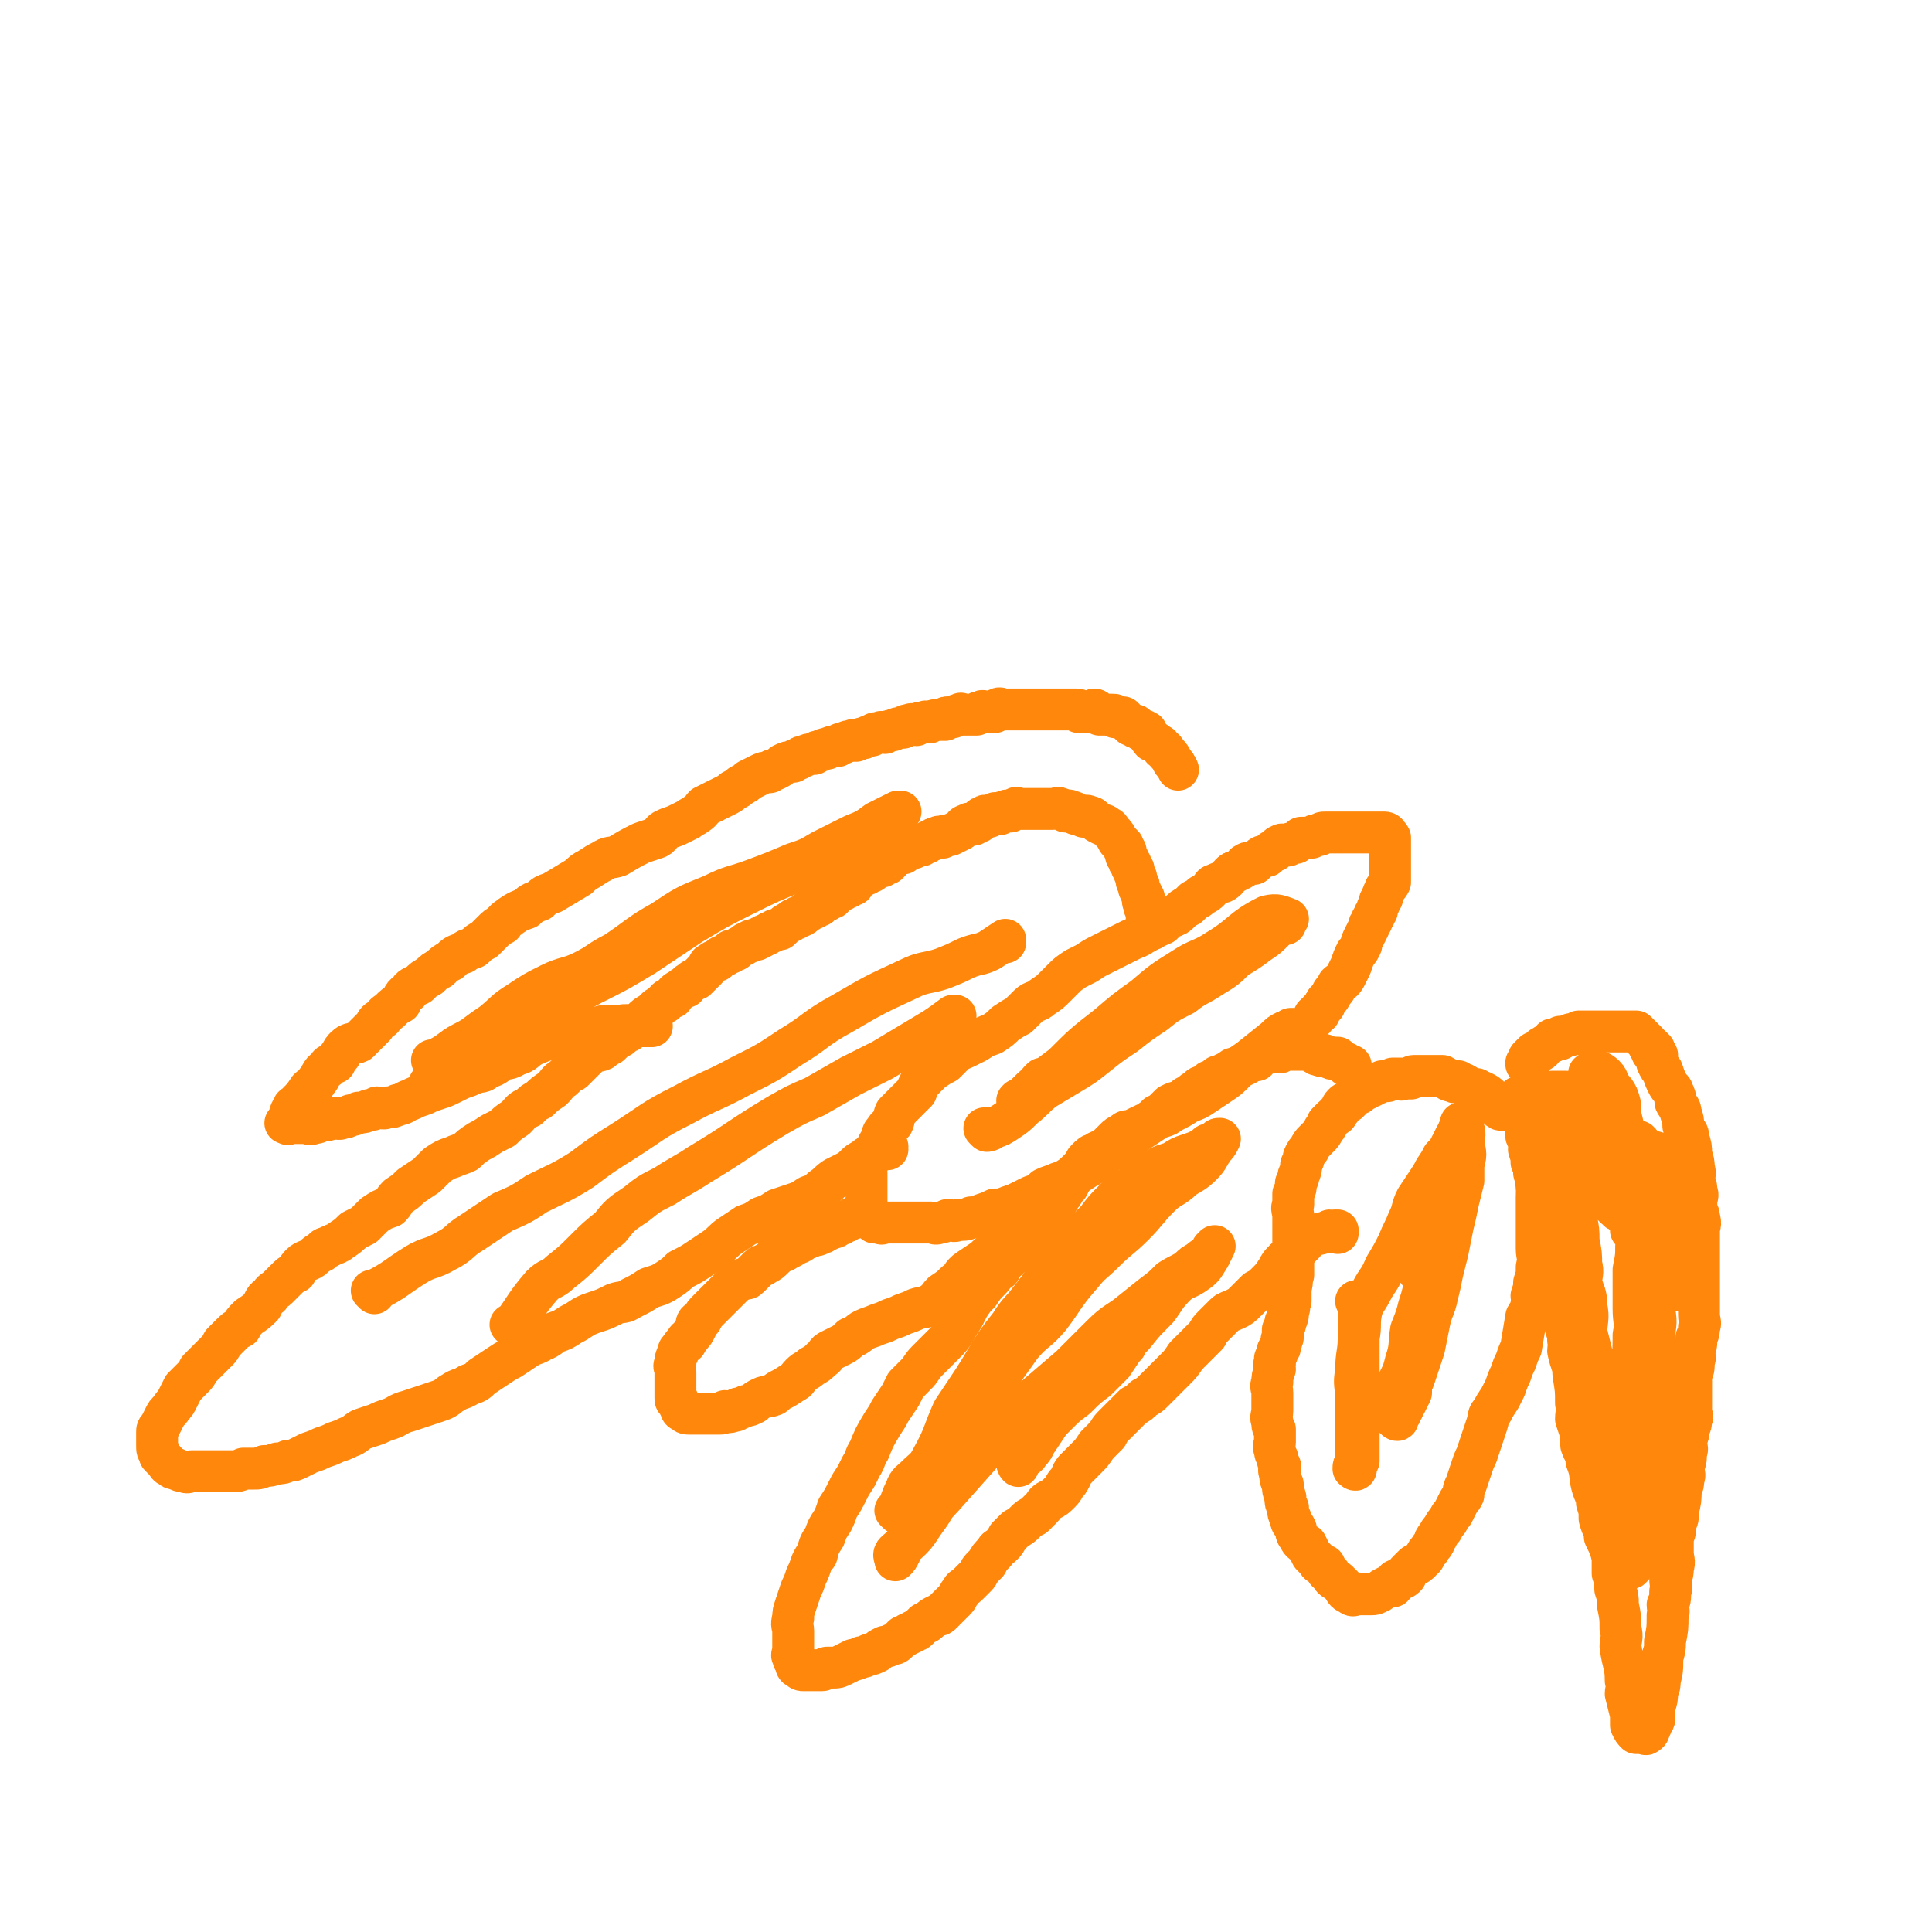 <svg viewBox='0 0 738 738' version='1.1' xmlns='http://www.w3.org/2000/svg' xmlns:xlink='http://www.w3.org/1999/xlink'><g fill='none' stroke='#FF880C' stroke-width='16' stroke-linecap='round' stroke-linejoin='round'><path d='M584,407c0,0 -1,-1 -1,-1 0,0 0,1 0,0 1,0 1,0 1,-1 0,0 0,0 0,-1 1,-1 1,-1 2,-2 2,-1 2,0 3,-1 0,0 0,0 0,-1 1,0 1,-1 2,-1 1,-1 1,-1 2,-1 0,0 0,0 0,-1 2,0 2,0 3,0 0,0 0,0 0,-1 1,0 1,0 2,0 1,-1 1,0 2,-1 0,0 0,1 0,0 2,0 2,0 3,0 0,0 0,-1 0,-1 1,0 1,0 2,0 1,0 1,0 2,0 0,0 0,0 0,0 2,0 2,0 3,0 0,0 0,0 0,0 2,0 2,0 3,0 1,0 1,0 2,0 0,0 0,0 0,0 2,0 2,0 3,0 1,0 1,0 2,0 0,0 0,0 0,0 1,0 1,0 2,0 0,0 0,0 0,0 2,0 2,0 3,0 0,0 0,0 0,0 1,1 1,1 2,2 0,0 0,0 0,0 0,0 0,0 0,0 1,1 1,1 2,2 0,0 0,0 0,0 0,0 0,0 0,0 1,1 0,0 0,0 0,0 1,1 1,2 0,0 0,0 0,0 0,0 0,0 0,0 1,1 0,0 0,0 0,0 1,1 1,2 0,0 0,0 0,0 0,0 0,0 0,0 1,1 0,0 0,0 0,0 0,0 0,0 0,0 0,0 0,0 1,1 0,0 0,0 0,0 0,0 0,0 0,0 0,0 0,0 1,1 0,0 0,0 0,0 1,1 2,1 0,0 0,0 0,0 '/><path d='M632,401c0,0 -1,-1 -1,-1 0,0 0,0 0,0 1,1 1,1 1,2 1,2 1,2 1,4 1,2 1,2 2,3 1,3 1,3 2,5 1,2 2,2 2,3 1,2 1,2 1,4 1,2 2,2 2,4 1,3 1,3 1,5 1,3 2,2 2,5 1,3 1,3 1,6 1,3 1,3 1,5 1,3 0,3 0,5 1,2 1,2 1,4 1,2 0,2 0,4 0,2 0,2 0,3 1,2 1,2 1,3 1,3 0,3 0,5 0,2 0,2 0,4 0,3 0,3 0,5 0,3 0,3 0,6 0,3 0,3 0,5 0,2 0,2 0,4 0,2 0,2 0,4 0,2 0,2 0,4 0,3 1,3 0,5 0,2 0,2 -1,4 0,3 0,3 -1,5 0,2 1,2 0,4 0,3 0,3 -1,5 0,2 0,2 0,4 0,2 0,2 0,4 0,2 0,2 0,3 0,2 0,2 0,3 0,2 1,2 0,3 0,2 0,2 -1,4 0,2 0,2 -1,4 0,3 1,3 0,5 0,3 0,3 -1,5 0,3 1,3 0,5 0,2 0,2 -1,4 0,4 0,4 -1,8 0,3 0,3 -1,5 0,3 0,3 -1,5 0,3 0,3 0,6 0,3 1,3 0,6 0,2 0,2 -1,4 0,3 1,3 0,5 0,3 0,3 -1,5 0,2 1,2 0,4 0,5 0,5 -1,10 0,3 0,3 -1,6 0,5 0,5 -1,9 0,2 0,2 -1,4 0,3 0,3 -1,6 0,1 0,1 0,2 0,1 0,1 0,2 0,0 0,0 0,0 0,1 0,1 -1,2 0,1 0,1 -1,2 0,0 0,0 0,0 0,0 0,0 0,0 1,0 0,0 0,0 0,0 0,0 0,0 0,0 0,0 0,0 0,1 0,2 -1,2 0,1 -1,0 -2,0 0,0 0,0 0,0 0,0 0,0 0,0 -1,0 -1,0 -2,0 0,0 0,0 0,0 0,0 0,0 0,0 -1,-1 -1,-1 -2,-3 0,-2 0,-2 0,-4 -1,-4 -1,-4 -2,-8 0,-2 1,-2 0,-5 0,-6 -1,-6 -2,-13 0,-3 1,-3 0,-7 0,-4 0,-4 -1,-9 0,-3 0,-3 -1,-6 0,-3 0,-3 -1,-6 0,-3 0,-3 0,-6 -1,-4 -1,-4 -3,-8 0,-3 -1,-3 -2,-7 0,-3 0,-3 -1,-6 0,-3 -1,-3 -2,-7 -1,-4 0,-4 -2,-9 0,-3 -1,-3 -2,-6 0,-2 0,-2 0,-4 -1,-3 -1,-3 -2,-6 0,-3 1,-3 0,-6 0,-5 0,-5 -1,-11 0,-4 -1,-4 -2,-9 0,-2 1,-2 0,-4 0,-2 0,-2 -1,-5 0,-4 0,-4 -1,-8 0,-4 0,-3 -1,-7 0,-1 1,-1 0,-3 0,-2 0,-2 0,-4 -1,-2 -1,-2 -1,-3 -1,-2 -1,-2 -1,-4 -1,-2 -1,-2 -1,-3 -1,-2 -1,-2 -2,-4 -1,-3 -1,-3 -1,-6 -1,-3 -1,-3 -2,-5 -1,-4 -1,-4 -1,-8 -1,-2 0,-2 -1,-5 0,-1 0,-1 -1,-3 0,-2 0,-2 -1,-5 0,-1 1,-1 0,-2 0,-1 0,-1 -1,-3 0,-1 0,-1 0,-2 0,-1 1,-1 0,-2 0,-2 0,-2 -1,-5 0,-1 0,0 0,-1 -1,-1 0,-1 -1,-3 0,0 0,0 0,0 0,-1 0,-1 -1,-2 0,0 0,0 0,0 '/><path d='M587,431c0,0 -1,-1 -1,-1 0,0 0,0 0,0 0,0 0,0 0,0 1,1 0,0 0,0 0,0 0,0 0,0 0,0 0,0 0,0 1,1 0,0 0,0 0,0 0,1 0,2 1,2 0,2 0,3 0,2 0,2 0,4 0,2 0,2 0,4 0,3 0,3 0,5 1,2 1,2 1,5 1,2 0,2 0,4 0,4 0,4 0,8 0,3 0,3 0,6 0,3 0,3 0,6 0,3 1,3 0,7 0,3 0,3 -1,6 0,2 0,2 -1,5 0,1 1,2 0,3 0,3 -1,3 -2,5 -1,6 -1,6 -2,12 -1,2 -1,2 -2,5 -1,2 -1,2 -2,5 -1,2 -1,2 -2,5 -1,2 -1,2 -2,4 -2,3 -2,3 -3,5 -2,2 -1,2 -2,5 -1,3 -1,3 -2,6 -1,3 -1,3 -2,6 -1,2 -1,2 -2,5 -1,3 -1,3 -2,6 -1,2 -1,2 -1,4 -1,2 -1,1 -2,3 -1,2 -1,2 -2,4 -1,1 -1,1 -2,3 -1,1 -1,1 -2,3 -1,1 -1,1 -2,3 -1,1 -1,1 -1,2 -1,2 -1,1 -2,3 -1,1 -1,1 -2,3 -1,1 -1,1 -2,2 -1,1 -1,0 -2,1 -1,1 -1,1 -2,2 -1,1 -1,1 -1,2 -1,1 -1,1 -2,1 -1,1 -2,0 -2,1 -1,1 -1,1 -1,2 -1,0 -1,0 -2,0 0,0 0,0 0,0 -2,1 -2,1 -3,2 0,0 0,0 0,0 -2,1 -2,1 -3,1 0,0 0,0 0,0 -2,0 -2,0 -3,0 -1,0 -1,0 -2,0 0,0 0,0 0,0 -2,0 -2,1 -3,0 -2,-1 -2,-1 -3,-3 -1,-1 -1,-1 -2,-2 -2,-1 -2,-1 -3,-3 -2,-1 -1,-1 -2,-3 -2,-1 -2,0 -3,-2 -1,-1 -1,-1 -2,-2 -1,-2 -1,-2 -2,-4 -2,-1 -2,-1 -3,-3 -1,-1 -1,-2 -1,-3 -1,-2 -2,-2 -2,-4 -1,-2 -1,-2 -1,-4 -1,-2 -1,-2 -1,-4 -1,-3 -1,-3 -1,-5 -1,-2 -1,-2 -1,-4 -1,-2 0,-2 0,-3 -1,-2 -1,-2 -1,-3 -1,-2 -1,-2 -1,-3 -1,-2 0,-2 0,-3 0,-2 0,-2 0,-5 -1,-1 -1,-1 -1,-3 -1,-2 0,-2 0,-4 0,-2 0,-2 0,-3 0,-2 0,-2 0,-4 0,-2 -1,-2 0,-4 0,-2 0,-2 1,-5 0,-1 -1,-1 0,-2 0,-1 0,-1 0,-2 1,-2 1,-2 1,-3 1,-1 1,-1 1,-2 1,-2 0,-2 1,-3 0,-2 0,-2 0,-3 1,-2 1,-2 1,-3 1,-2 1,-2 1,-4 1,-2 0,-2 1,-4 0,-3 0,-3 0,-5 1,-3 0,-3 1,-5 0,-2 0,-2 0,-3 0,-2 0,-2 0,-4 0,-2 0,-2 0,-3 0,-2 0,-2 0,-4 0,-2 0,-2 0,-4 0,-2 0,-2 0,-4 0,-3 -1,-3 0,-5 0,-2 0,-2 0,-4 1,-2 1,-2 1,-4 1,-2 1,-2 1,-3 1,-2 1,-2 1,-4 1,-2 1,-2 1,-3 1,-2 1,-2 2,-3 1,-2 1,-2 2,-3 1,-1 1,-1 2,-2 2,-2 1,-2 2,-3 1,-1 1,-1 1,-2 1,-1 1,-1 2,-2 1,-1 2,-1 2,-2 2,-2 1,-2 2,-3 1,-1 1,-1 2,-1 1,-1 1,-1 2,-2 0,0 0,0 1,-1 1,0 1,0 2,-1 1,-1 1,-1 2,-1 1,-1 1,-1 2,-1 1,-1 1,-1 2,-1 1,-1 1,0 2,-1 1,0 1,0 2,0 1,-1 1,0 2,-1 2,0 2,0 3,0 0,0 0,1 1,0 1,0 1,0 3,0 0,0 0,-1 1,-1 1,0 1,0 2,0 2,0 2,0 3,0 1,0 1,0 2,0 1,0 1,0 2,0 1,0 1,0 2,0 0,0 0,0 0,0 2,1 2,2 4,2 1,1 1,0 2,0 1,1 1,1 2,1 0,0 0,0 0,0 2,1 2,2 3,2 1,1 1,0 2,0 1,1 1,1 2,1 0,0 0,0 0,0 2,1 2,1 3,2 1,1 1,1 1,2 0,0 0,0 0,0 1,1 1,1 2,2 0,0 0,0 0,0 1,1 1,1 2,1 0,0 0,0 0,0 '/><path d='M511,471c0,0 -1,-1 -1,-1 0,0 1,0 1,0 -1,1 -2,0 -3,0 -2,1 -2,1 -3,1 -2,1 -3,0 -4,1 -2,1 -2,2 -3,3 -2,2 -2,2 -3,3 -2,2 -3,2 -4,3 -2,2 -2,2 -3,4 -2,3 -2,3 -4,5 -2,2 -2,2 -4,3 -2,2 -2,2 -4,4 -2,2 -2,2 -4,3 -2,1 -3,1 -4,2 -2,2 -2,2 -4,4 -2,2 -2,2 -3,4 -2,2 -2,2 -4,4 -2,2 -2,2 -4,4 -2,3 -2,3 -4,5 -2,2 -2,2 -4,4 -2,2 -2,2 -4,4 -2,2 -2,2 -4,3 -2,2 -2,2 -4,3 -2,2 -2,2 -3,3 -2,2 -2,2 -4,4 -2,2 -2,2 -3,4 -2,2 -2,2 -4,4 -2,3 -2,3 -4,5 -2,2 -2,2 -4,4 -2,2 -1,2 -3,5 -2,2 -1,2 -3,4 -2,2 -2,2 -4,3 -2,1 -2,2 -3,3 -2,2 -2,2 -3,3 -2,1 -2,1 -3,2 -2,2 -2,2 -4,3 -2,2 -2,2 -3,3 -1,2 -1,2 -2,3 -2,2 -2,1 -3,3 -2,2 -2,2 -3,4 -1,1 -1,1 -2,2 -1,1 -1,2 -2,3 -2,2 -2,2 -3,3 -2,2 -2,1 -3,3 -1,1 -1,2 -2,3 -1,1 -1,1 -2,2 -2,2 -2,2 -3,3 -1,1 -1,1 -2,1 -2,1 -2,1 -3,2 -1,1 -1,1 -2,1 -1,1 -1,1 -2,2 -1,1 -1,1 -2,1 -1,1 -1,1 -2,1 -1,1 -1,1 -2,1 -1,1 -1,1 -2,2 -1,1 -1,1 -2,1 -2,1 -2,1 -3,1 -2,1 -2,1 -3,2 -2,1 -2,1 -3,1 -2,1 -2,1 -3,1 -2,1 -2,1 -3,1 -2,1 -2,1 -4,2 -2,1 -2,1 -4,1 -1,0 -1,0 -2,0 -1,0 -1,1 -2,1 -1,0 -1,0 -2,0 -1,0 -1,0 -2,0 0,0 0,0 0,0 -2,0 -2,0 -3,0 -1,0 -1,0 -2,-1 -1,0 -1,-1 -1,-2 -1,-1 -1,-1 -1,-2 -1,-1 0,-1 0,-2 0,-1 0,-1 0,-3 0,-2 0,-2 0,-5 0,-2 -1,-2 0,-5 0,-2 0,-2 1,-5 1,-3 1,-3 2,-6 1,-2 1,-2 2,-5 1,-2 1,-2 2,-5 1,-2 1,-2 2,-3 1,-4 1,-4 3,-7 1,-3 1,-3 3,-6 1,-2 1,-2 2,-5 2,-3 2,-3 4,-7 1,-2 1,-2 3,-5 1,-2 1,-2 2,-4 2,-3 1,-3 3,-6 2,-5 2,-5 5,-10 2,-3 2,-3 3,-5 2,-3 2,-3 4,-6 1,-2 1,-2 2,-4 2,-2 2,-2 4,-4 2,-2 2,-3 4,-5 1,-1 1,-1 3,-3 2,-2 2,-2 4,-4 2,-2 2,-2 4,-5 1,-2 1,-2 3,-5 1,-2 1,-2 2,-4 2,-3 2,-3 4,-5 2,-3 2,-3 4,-5 2,-2 2,-3 4,-4 1,-3 1,-2 3,-4 2,-2 2,-2 4,-3 1,-2 2,-2 3,-4 2,-3 2,-3 3,-5 2,-2 2,-2 3,-3 3,-3 2,-3 4,-5 2,-2 2,-2 3,-4 2,-2 1,-3 3,-4 1,-2 1,-2 2,-4 2,-2 2,-2 3,-3 2,-2 1,-2 2,-3 2,-2 2,-2 3,-2 2,-2 3,-1 5,-3 1,-1 1,-1 3,-3 1,-1 1,-1 3,-2 1,-1 1,-1 3,-1 2,-1 2,-1 4,-2 1,0 1,-1 3,-1 1,-2 2,-1 3,-3 2,0 2,0 3,-2 1,-1 1,-1 2,-2 2,-1 2,-1 3,-1 2,-1 2,-1 3,-2 2,-1 2,-1 3,-2 2,-1 2,-2 3,-2 2,-1 2,-1 3,-2 2,0 1,-1 3,-1 0,-1 0,-1 1,-1 2,-1 2,-1 4,-2 1,-1 1,-1 3,-1 1,-1 1,-1 2,-1 2,-1 2,-1 3,-2 1,0 1,0 2,0 0,-1 0,-1 0,-1 1,0 1,-1 2,-1 1,-1 1,0 2,-1 2,0 2,0 3,0 0,0 0,0 0,0 1,0 1,0 2,0 1,-1 1,-1 2,-1 1,0 1,0 2,0 1,0 1,0 2,0 1,0 1,0 2,0 2,0 2,0 3,0 2,1 1,1 2,1 1,1 1,1 2,1 1,1 2,0 2,0 2,1 1,1 2,1 1,1 1,0 2,0 0,0 1,0 1,0 1,1 1,1 2,2 0,0 0,0 1,0 0,1 0,1 1,1 0,0 0,0 1,0 '/><path d='M402,470c0,0 -1,-1 -1,-1 0,0 1,0 1,0 -2,1 -3,0 -5,0 -2,1 -2,1 -4,1 -1,1 -2,0 -3,1 -2,1 -2,2 -4,3 -3,2 -3,2 -5,3 -3,2 -3,2 -5,4 -3,2 -3,2 -6,4 -3,2 -2,3 -5,5 -2,2 -2,2 -5,4 -2,2 -1,2 -4,4 -3,2 -3,1 -6,2 -2,1 -2,1 -5,2 -2,1 -2,1 -5,2 -2,1 -2,1 -5,2 -2,1 -3,1 -5,2 -2,1 -2,2 -5,3 -2,2 -2,2 -4,3 -2,1 -2,1 -4,2 -2,1 -1,2 -3,3 -2,2 -2,2 -4,3 -2,2 -2,1 -4,3 -2,2 -1,2 -3,3 -3,2 -3,2 -5,3 -2,1 -2,2 -3,2 -2,1 -2,0 -4,1 -2,1 -2,1 -3,2 -2,1 -2,1 -3,1 -2,1 -2,1 -3,1 -1,1 -1,1 -2,1 -2,1 -2,0 -3,0 -1,1 -1,1 -2,1 -1,0 -1,0 -2,0 -1,0 -1,0 -2,0 -2,0 -2,0 -3,0 0,0 0,0 0,0 -2,0 -2,0 -3,0 -1,0 -1,0 -2,0 0,0 0,0 0,0 -1,0 -1,0 -2,-1 -1,0 -1,-1 -1,-1 -1,-2 -1,-2 -1,-3 -1,0 -1,0 -1,-1 0,-2 0,-2 0,-4 0,-2 0,-2 0,-4 0,-1 0,-1 0,-2 0,-2 -1,-2 0,-3 0,-2 0,-2 1,-4 0,-1 0,-1 1,-2 1,-1 0,-1 2,-2 0,-2 1,-1 2,-3 1,-1 1,-1 2,-3 0,-2 0,-2 2,-3 1,-2 1,-2 3,-4 1,-1 1,-1 3,-3 1,-1 1,-1 3,-3 1,-1 1,-1 3,-3 1,-1 1,-1 3,-2 1,-1 2,0 3,-1 2,-2 2,-2 4,-4 1,-1 1,0 2,-1 2,-1 2,-1 4,-3 1,-1 1,-1 3,-2 1,0 1,-1 2,-1 2,-1 2,-1 3,-2 2,0 2,-1 4,-2 1,0 1,0 2,-1 2,0 2,0 4,-1 1,0 0,-1 2,-1 0,-1 1,0 2,-1 1,0 1,0 2,-1 1,0 1,0 2,-1 0,0 0,0 0,0 1,0 1,0 2,-1 1,0 1,0 2,-1 0,0 0,0 0,0 0,0 0,0 0,0 '/><path d='M494,394c0,0 -1,-1 -1,-1 0,0 0,0 1,0 0,0 0,0 0,0 -2,1 -2,1 -3,1 -2,1 -2,1 -4,3 -5,4 -5,4 -10,8 -3,2 -3,2 -5,4 -3,3 -3,3 -6,5 -3,2 -3,2 -6,4 -3,2 -3,2 -6,3 -3,2 -3,2 -7,4 -2,2 -3,1 -6,3 -3,2 -3,2 -6,4 -3,2 -3,2 -5,4 -3,2 -3,2 -5,3 -3,2 -3,2 -5,4 -3,2 -3,2 -5,3 -3,2 -3,2 -5,3 -3,2 -3,2 -6,3 -2,1 -3,1 -5,2 -2,2 -2,2 -5,3 -2,1 -2,1 -4,2 -2,1 -2,1 -5,2 -2,1 -2,1 -5,1 -2,1 -2,1 -5,2 -2,1 -2,1 -4,1 -2,1 -2,1 -5,1 -2,1 -2,0 -4,0 -2,1 -2,1 -3,1 -2,1 -2,0 -3,0 -2,0 -2,0 -3,0 -2,0 -2,0 -3,0 -1,0 -1,0 -2,0 -1,0 -1,0 -2,0 -1,0 -1,0 -2,0 -1,0 -1,0 -2,0 -1,0 -1,0 -2,0 -1,0 -1,0 -2,0 -1,0 -1,1 -2,0 -1,0 -1,0 -2,0 0,-1 0,0 0,-1 -1,-1 -1,-1 -2,-2 0,-1 0,-1 0,-1 -1,-2 -1,-2 -1,-3 0,-1 0,-1 0,-2 0,-2 0,-2 0,-3 0,-2 0,-2 0,-3 0,-2 0,-2 0,-4 0,-2 -1,-2 0,-3 0,-1 1,-1 1,-2 1,-2 1,-2 2,-3 0,-1 1,-1 1,-2 1,-2 1,-2 2,-3 0,-2 0,-2 1,-3 1,-2 2,-2 3,-3 1,-2 0,-2 1,-4 2,-2 2,-2 4,-4 2,-2 2,-2 4,-4 1,-3 1,-3 3,-5 2,-2 2,-2 3,-3 3,-2 3,-2 5,-3 2,-2 2,-2 3,-3 2,-2 3,-2 5,-3 2,-1 2,-1 4,-2 3,-2 3,-2 6,-3 3,-2 3,-2 5,-4 3,-2 3,-2 5,-3 2,-2 2,-2 4,-4 2,-2 3,-1 5,-3 3,-2 3,-2 5,-4 2,-2 2,-2 3,-3 2,-2 2,-2 5,-4 2,-1 2,-1 4,-2 3,-2 3,-2 5,-3 2,-1 2,-1 4,-2 2,-1 2,-1 4,-2 2,-1 2,-1 4,-2 2,-1 3,-1 4,-2 2,-1 2,-1 3,-2 2,-1 3,-1 5,-2 1,-1 1,-1 2,-2 2,-1 3,-1 4,-2 2,-2 2,-2 4,-3 1,-1 1,-1 2,-2 2,-1 2,-1 3,-2 2,-1 2,-1 3,-2 1,-1 1,-2 2,-2 2,-1 2,-1 3,-1 2,-1 2,-2 3,-3 1,-1 1,-1 2,-1 1,-1 2,-1 2,-1 2,-1 1,-2 2,-2 1,-1 1,0 2,0 0,0 0,0 1,0 1,-1 1,-1 2,-2 1,-1 1,-1 2,-1 0,0 0,0 1,0 1,-1 1,-1 2,-2 0,0 0,0 1,0 1,-1 1,-2 2,-2 1,-1 1,0 2,0 0,0 0,0 1,0 1,-1 1,-1 2,-1 0,0 0,0 1,0 1,-1 1,-1 2,-2 0,0 0,0 1,0 1,0 1,0 3,0 0,0 0,0 0,0 1,-1 1,-1 2,-1 0,0 0,0 1,0 1,-1 1,-1 2,-1 0,0 0,0 1,0 1,0 1,0 2,0 0,0 0,0 0,0 1,0 1,0 2,0 0,0 0,0 1,0 1,0 1,0 2,0 0,0 0,0 1,0 1,0 1,0 2,0 1,0 1,0 2,0 0,0 0,0 1,0 0,0 0,0 1,0 1,0 1,0 2,0 0,0 0,0 1,0 1,0 1,0 2,0 0,0 0,0 1,0 0,0 0,0 1,0 0,0 0,0 1,0 0,0 1,0 1,1 1,0 0,1 1,1 0,2 0,2 0,3 0,2 0,2 0,3 0,2 0,2 0,3 0,2 0,2 0,4 0,2 0,2 0,4 -1,2 -2,2 -2,3 -1,2 -1,2 -1,3 -1,1 -1,1 -1,2 -1,2 -1,2 -1,3 -1,1 -1,1 -1,2 -1,1 -1,1 -1,2 -1,1 -1,1 -1,2 -1,2 -1,2 -2,4 -1,2 -1,2 -1,3 -1,2 -1,2 -2,3 -1,2 -1,2 -2,5 -1,2 -1,2 -2,4 -1,2 -2,2 -3,3 -1,2 -1,2 -2,3 -1,2 -1,2 -2,3 -1,1 -1,1 -1,2 -1,1 -1,1 -2,2 0,0 0,0 0,1 -1,0 -1,0 -2,1 0,0 0,0 0,1 '/><path d='M339,439c0,0 -1,-1 -1,-1 0,0 0,0 1,0 0,0 0,0 0,0 -2,1 -2,1 -3,1 -2,1 -2,1 -3,2 -2,1 -2,1 -3,2 -2,1 -2,1 -3,2 -2,2 -2,2 -4,3 -2,1 -2,1 -4,2 -3,2 -2,2 -5,4 -2,2 -2,2 -5,3 -3,2 -3,2 -6,3 -3,1 -3,1 -6,2 -3,2 -3,2 -6,3 -3,2 -3,2 -6,3 -3,2 -3,2 -6,4 -3,2 -3,3 -6,5 -3,2 -3,2 -6,4 -3,2 -3,2 -7,4 -2,2 -2,2 -5,4 -3,2 -4,2 -7,3 -3,2 -3,2 -7,4 -3,2 -3,1 -6,2 -4,2 -4,2 -7,3 -3,1 -3,1 -5,2 -3,2 -3,2 -5,3 -3,2 -3,2 -6,3 -2,1 -2,2 -5,3 -3,2 -3,1 -6,3 -3,2 -3,2 -6,4 -2,1 -2,1 -5,3 -3,2 -3,2 -6,4 -2,2 -2,2 -5,3 -3,2 -3,1 -6,3 -2,1 -2,2 -5,3 -3,1 -3,1 -6,2 -3,1 -3,1 -6,2 -4,1 -4,2 -7,3 -3,1 -3,1 -5,2 -3,1 -3,1 -6,2 -2,1 -2,2 -5,3 -2,1 -2,1 -5,2 -2,1 -2,1 -5,2 -2,1 -2,1 -5,2 -2,1 -2,1 -4,2 -2,1 -2,1 -4,1 -2,1 -2,1 -4,1 -3,1 -3,1 -5,1 -2,1 -2,1 -4,1 -2,0 -2,0 -4,0 -2,1 -2,1 -5,1 -2,0 -2,0 -4,0 -2,0 -2,0 -4,0 -2,0 -2,0 -4,0 -1,0 -1,0 -3,0 -1,0 -1,1 -3,0 -1,0 -1,0 -3,-1 -1,0 -1,0 -2,-1 -1,0 -1,-1 -2,-2 0,0 0,0 0,0 -1,-1 -1,-1 -2,-2 0,0 0,0 0,-1 -1,-1 -1,-1 -1,-3 0,-1 0,-1 0,-2 0,-1 0,-1 0,-3 0,-1 0,-1 1,-2 1,-2 1,-2 2,-4 1,-2 1,-1 3,-4 1,-1 1,-1 2,-3 1,-2 1,-2 2,-4 2,-2 2,-2 4,-4 1,-1 1,-1 2,-3 2,-2 2,-2 3,-3 2,-2 2,-2 4,-4 1,-1 1,-1 2,-3 2,-2 2,-2 3,-3 2,-2 2,-2 4,-3 1,-2 1,-2 3,-4 3,-2 3,-2 5,-4 1,-2 1,-3 3,-4 1,-2 2,-2 3,-3 2,-2 2,-2 3,-3 2,-2 2,-2 4,-3 1,-2 1,-2 2,-3 2,-2 3,-1 5,-3 1,-1 1,-1 3,-2 1,-2 2,-1 3,-2 2,-1 3,-1 4,-2 3,-2 3,-2 5,-4 2,-1 2,-1 4,-2 2,-2 2,-2 4,-4 3,-2 3,-2 6,-3 2,-2 1,-2 3,-4 3,-2 3,-2 5,-4 3,-2 3,-2 6,-4 2,-2 2,-2 4,-4 3,-2 3,-2 6,-3 2,-1 3,-1 5,-2 2,-2 2,-2 5,-4 2,-1 2,-1 5,-3 2,-1 2,-1 4,-2 2,-2 2,-2 5,-4 2,-2 2,-3 5,-4 2,-2 2,-2 4,-3 2,-2 2,-2 5,-4 2,-2 2,-3 4,-4 2,-2 2,-2 4,-3 2,-2 2,-2 3,-3 2,-2 2,-2 3,-3 2,-2 3,-1 5,-2 1,-1 1,-1 3,-2 2,-2 2,-2 4,-3 1,-2 1,-1 3,-2 1,-1 1,-1 2,-2 2,-1 2,-1 3,-2 2,-2 2,-2 4,-3 1,-1 1,-1 2,-2 2,-1 1,-1 3,-2 1,-2 1,-1 3,-2 0,0 0,0 0,0 1,-2 1,-2 3,-3 1,-1 1,-1 2,-1 1,-1 0,-1 2,-2 1,-1 1,-1 2,-1 1,-1 1,-1 2,-2 0,0 0,0 0,0 1,-1 1,-1 2,-2 1,-1 0,-2 2,-2 0,-1 1,-1 2,-1 0,0 0,0 0,0 1,-1 1,-2 3,-2 1,-1 1,-1 2,-1 0,-1 0,-1 1,-1 1,0 1,0 1,0 1,-1 1,-1 3,-2 1,-1 1,-1 2,-1 1,-1 1,-1 3,-1 1,-1 1,-1 2,-1 1,-1 1,-1 2,-1 1,-1 1,-1 2,-1 1,-1 1,-1 3,-1 2,-2 2,-2 4,-3 1,-1 1,-1 2,-1 1,-1 1,-1 2,-1 2,-1 1,-1 3,-2 0,-1 1,-1 2,-1 1,-1 1,-1 2,-1 1,-1 1,-1 3,-2 1,-1 1,-1 2,-1 1,-1 0,-2 2,-2 0,-1 1,-1 2,-1 1,-1 1,-1 2,-1 1,-1 1,-1 2,-1 0,-1 0,-2 1,-2 0,-1 1,-1 2,-1 1,-1 1,-1 2,-1 1,-1 1,-1 2,-1 1,-1 1,-1 1,-1 2,-1 2,-1 3,-1 1,-1 1,-1 2,-1 1,-1 1,-1 1,-1 1,-1 1,-2 2,-2 1,-1 1,-1 3,-1 1,-1 1,-1 1,-1 2,-1 2,-1 3,-1 1,-1 1,-1 3,-1 1,-1 1,-1 2,-1 1,-1 1,-1 2,-1 1,-1 1,-1 2,-1 1,-1 1,0 2,0 1,-1 1,-1 3,-1 2,-1 2,-1 4,-2 0,0 0,0 0,0 1,-1 1,-2 3,-2 0,-1 1,0 1,0 1,0 1,0 1,0 1,-1 1,-1 2,-1 0,0 0,0 0,0 1,-1 0,-2 2,-2 0,-1 1,0 2,0 0,0 0,0 0,0 0,0 0,0 0,0 1,-1 1,-1 2,-1 0,-1 1,0 1,0 1,0 1,0 1,0 1,-1 1,-1 2,-1 1,-1 1,0 2,0 0,0 0,0 0,0 1,-1 1,-1 2,-1 0,-1 1,0 1,0 1,0 1,0 2,0 1,0 1,0 1,0 1,0 1,0 3,0 1,0 1,0 3,0 1,0 1,0 2,0 1,0 1,0 2,0 2,0 2,-1 3,0 1,0 1,0 2,1 1,0 1,-1 2,0 1,0 1,0 2,1 1,0 1,0 3,1 0,0 1,-1 2,0 1,0 1,0 2,1 0,0 0,0 0,0 1,1 1,1 3,2 1,0 1,0 2,1 1,0 1,1 2,2 0,0 0,0 0,0 1,1 1,1 2,3 1,1 1,1 2,2 0,1 0,1 1,2 0,2 0,2 1,3 0,1 0,1 1,2 0,1 0,1 1,2 0,1 0,1 1,3 0,1 0,2 1,3 0,2 0,1 1,3 0,1 0,1 1,2 0,1 -1,1 0,2 0,2 0,1 1,3 0,0 0,0 0,0 0,1 0,1 0,2 1,1 1,1 1,3 0,0 0,0 0,0 0,0 0,0 0,0 0,1 0,1 1,2 0,0 0,0 0,0 '/><path d='M249,392c0,0 -1,-1 -1,-1 0,0 1,0 1,1 -2,0 -2,0 -4,0 -5,0 -5,-1 -9,0 -3,0 -3,0 -6,0 -3,1 -3,0 -5,1 -3,0 -3,0 -5,0 -3,1 -3,1 -5,3 -6,1 -6,1 -11,3 -4,2 -3,3 -7,4 -3,2 -3,1 -6,2 -2,2 -2,2 -5,3 -2,2 -2,1 -5,2 -2,1 -2,1 -5,2 -2,1 -2,1 -4,2 -2,1 -2,1 -5,2 -3,1 -3,1 -5,2 -3,1 -3,1 -5,2 -3,1 -3,2 -5,2 -2,1 -2,1 -4,1 -2,1 -2,0 -4,0 -2,1 -1,1 -3,1 -2,1 -2,1 -4,1 -2,1 -2,1 -3,1 -2,1 -2,1 -3,1 -2,1 -2,0 -3,0 -3,1 -3,1 -5,1 -2,1 -2,1 -3,1 -2,1 -2,0 -3,0 -2,0 -2,0 -4,0 0,0 0,0 0,0 -2,0 -2,0 -3,0 0,0 0,0 0,0 0,0 0,0 0,0 0,1 0,0 -1,0 0,0 1,0 1,0 0,0 0,0 0,0 1,-3 0,-3 2,-6 0,-1 1,0 2,-2 2,-2 2,-2 4,-5 1,-1 2,-1 3,-3 2,-2 1,-3 4,-5 1,-2 1,-1 3,-2 1,-2 1,-2 2,-3 1,-2 1,-2 2,-3 2,-2 3,-1 5,-2 1,-1 1,-1 2,-2 2,-2 2,-2 4,-4 1,-2 1,-2 3,-3 1,-2 2,-2 3,-3 2,-2 2,-2 4,-3 1,-2 1,-3 3,-4 1,-2 2,-2 4,-3 2,-2 2,-2 4,-3 2,-2 2,-2 4,-3 2,-2 2,-2 4,-3 2,-2 2,-2 5,-3 2,-2 2,-1 4,-2 2,-2 2,-2 4,-3 2,-2 2,-2 3,-3 2,-2 2,-2 4,-3 1,-2 2,-2 3,-3 3,-2 3,-2 6,-3 2,-2 2,-2 5,-3 2,-2 2,-2 5,-3 5,-3 5,-3 10,-6 2,-2 2,-2 4,-3 3,-2 3,-2 5,-3 3,-2 3,-1 6,-2 5,-3 5,-3 9,-5 3,-1 3,-1 6,-2 2,-1 1,-2 3,-3 2,-1 3,-1 5,-2 2,-1 2,-1 4,-2 1,-1 2,-1 3,-2 2,-1 2,-2 3,-3 2,-1 2,-1 4,-2 2,-1 2,-1 4,-2 2,-1 2,-1 3,-2 2,-1 2,-1 3,-2 2,-1 2,-1 3,-2 2,-1 2,-1 4,-2 2,-1 2,-1 4,-1 1,-1 1,-1 2,-1 2,-1 2,-1 3,-2 2,-1 2,-1 4,-1 1,-1 1,-1 2,-1 1,-1 1,-1 2,-1 2,-1 2,-1 4,-1 1,-1 1,-1 2,-1 2,-1 2,-1 3,-1 2,-1 2,-1 4,-1 1,-1 1,-1 2,-1 2,-1 2,-1 4,-1 0,-1 1,0 1,0 2,-1 2,-1 3,-1 2,-1 2,-1 3,-1 1,-1 1,-1 3,-1 1,-1 1,0 2,0 2,-1 2,-1 3,-1 2,-1 2,-1 4,-1 1,-1 1,-1 2,-1 2,-1 2,0 3,0 1,-1 1,-1 3,-1 1,-1 1,0 2,0 2,-1 2,-1 3,-1 1,0 1,0 3,0 1,-1 0,-1 1,-1 1,0 1,0 2,0 2,-1 1,-1 3,-1 0,-1 0,0 1,0 1,0 1,0 2,0 1,0 2,0 3,0 1,-1 0,-1 2,-1 0,-1 1,0 2,0 0,0 0,0 0,0 1,0 1,0 3,0 1,-1 0,-1 1,-1 1,-1 1,0 3,0 1,0 1,0 2,0 1,0 1,0 1,0 1,0 1,0 1,0 1,0 1,0 3,0 2,0 2,0 4,0 1,0 1,0 1,0 1,0 1,0 1,0 1,0 1,0 2,0 1,0 1,0 2,0 1,0 1,0 2,0 0,0 0,0 1,0 1,0 1,0 2,0 0,0 0,0 1,0 1,0 1,0 1,0 1,0 1,0 1,0 0,0 0,0 1,0 0,0 0,0 1,0 1,0 1,0 1,1 1,0 1,0 1,0 0,0 0,0 0,0 1,0 1,0 1,0 1,0 1,0 1,0 0,0 0,0 0,0 1,0 1,0 1,0 1,0 1,0 1,0 0,0 0,0 0,0 1,0 1,0 1,0 1,0 1,0 1,0 0,0 0,0 0,0 0,0 -1,-1 -1,-1 1,0 1,1 2,2 0,0 0,0 1,0 1,0 1,0 2,0 0,0 0,0 0,0 0,0 0,0 1,0 0,0 0,0 1,0 0,0 0,0 0,0 1,0 1,0 1,1 1,0 1,0 1,0 1,0 1,0 2,0 0,0 0,0 0,0 0,0 0,0 0,0 1,1 1,1 2,2 0,0 0,0 0,0 0,0 0,0 1,1 0,0 0,0 1,0 1,0 1,0 1,1 1,0 1,0 2,1 1,0 1,0 1,0 1,1 1,0 1,1 1,1 1,2 2,3 0,0 1,0 2,1 0,0 0,0 0,0 1,1 1,0 2,2 1,0 1,1 2,2 0,0 0,0 0,0 1,1 1,1 2,3 0,0 0,0 0,0 1,1 1,1 2,3 0,0 0,0 0,0 '/><path d='M600,432c0,0 -1,-1 -1,-1 0,0 0,0 0,0 1,4 0,4 0,8 1,6 1,6 2,12 1,3 1,3 1,5 1,5 0,5 0,9 1,5 1,5 1,9 1,5 1,5 1,9 1,3 0,4 0,7 1,4 2,4 2,9 1,5 0,5 0,10 1,4 1,4 2,8 1,3 1,3 1,7 1,3 1,3 1,7 1,3 1,3 1,6 1,4 1,4 1,7 1,4 1,4 1,8 1,3 1,3 1,7 1,2 1,2 1,5 1,3 0,3 0,5 1,3 1,3 1,6 1,2 1,2 1,3 0,0 0,0 0,0 0,0 0,0 0,0 1,-1 1,-1 1,-2 1,-4 0,-4 0,-7 1,-3 1,-3 1,-5 1,-6 1,-6 1,-11 1,-5 2,-5 2,-10 1,-5 1,-5 1,-9 1,-6 0,-6 0,-13 1,-5 1,-5 1,-11 1,-5 0,-5 0,-10 0,-4 0,-4 0,-7 0,-4 0,-4 0,-8 1,-5 1,-5 1,-9 1,-5 0,-5 0,-10 0,-4 0,-4 0,-8 0,-3 0,-3 0,-6 1,-3 1,-3 1,-5 1,-2 0,-2 0,-4 0,-1 0,-1 0,-2 0,-1 0,-1 0,-2 0,-1 0,-1 0,-2 0,0 0,0 0,-1 0,0 0,0 0,0 1,1 1,1 1,2 1,4 0,4 0,7 0,3 0,3 0,5 0,4 0,4 0,8 0,6 0,6 0,11 0,5 0,5 0,10 0,5 0,5 0,9 0,5 0,5 0,10 0,6 0,6 0,12 0,4 0,4 0,9 0,5 1,5 0,10 0,5 0,5 -1,11 0,5 0,5 0,10 0,5 0,5 0,9 0,3 0,3 0,7 0,4 1,4 0,7 0,3 0,3 -1,6 0,3 1,3 0,5 0,2 0,2 0,4 -1,2 -1,2 -1,4 0,1 0,1 0,3 0,1 1,1 0,2 0,1 0,1 -1,2 0,0 0,0 0,0 0,0 0,0 0,0 0,-1 0,-1 0,-2 0,-1 0,-1 0,-3 1,-2 2,-2 2,-5 1,-3 1,-3 1,-7 1,-5 2,-4 3,-9 1,-7 0,-7 1,-14 1,-5 1,-5 1,-11 1,-4 0,-4 0,-9 1,-4 1,-4 1,-8 1,-2 0,-3 0,-5 0,-4 0,-4 0,-8 0,-3 0,-3 0,-7 0,-5 1,-5 0,-10 0,-4 0,-3 0,-7 -1,-2 0,-2 -1,-5 0,-4 0,-4 -1,-7 0,-4 0,-4 0,-7 -1,-3 -2,-3 -2,-7 -1,-3 0,-3 -1,-7 0,-3 0,-3 0,-6 -1,-2 -1,-2 -1,-5 -1,-2 -1,-2 -2,-4 -1,-2 -1,-2 -2,-4 -1,-2 -1,-2 -2,-4 -1,-2 -1,-2 -2,-4 -1,-2 -1,-2 -2,-3 -2,-2 -2,-2 -3,-3 -1,-2 -1,-2 -2,-3 -1,-1 -1,-1 -2,-2 -2,-1 -2,-1 -3,-2 -1,-1 -1,-2 -2,-2 -1,-1 -1,0 -2,-1 -1,0 -1,0 -2,0 -1,-1 -1,0 -2,-1 -1,0 -1,0 -2,0 -1,0 -1,0 -2,0 0,0 0,0 -1,0 0,0 0,0 0,0 1,1 0,0 0,0 0,0 0,0 0,0 0,0 0,0 0,0 2,1 2,1 3,1 2,1 2,0 3,0 2,1 2,1 3,1 2,1 2,1 3,2 2,1 2,1 3,2 2,1 2,1 3,2 2,2 2,2 3,3 2,3 2,3 2,6 1,3 1,3 1,5 1,3 1,3 1,6 1,3 1,3 1,5 1,2 0,2 0,4 0,2 0,2 0,4 0,1 0,1 0,2 0,1 0,1 0,2 0,0 0,0 0,0 0,0 0,0 0,0 0,0 -1,1 -1,0 -2,-1 -2,-2 -3,-4 -2,-3 -2,-3 -2,-6 -1,-3 -1,-3 -2,-5 0,-4 -1,-4 -1,-7 -1,-4 -1,-4 -2,-8 0,-4 0,-4 -1,-7 0,-3 0,-3 0,-6 0,-2 0,-2 0,-4 0,-2 0,-2 0,-3 0,-1 0,-2 0,-2 1,-1 2,-1 3,-1 2,1 2,1 3,2 2,2 1,3 2,4 2,2 2,2 3,4 1,3 1,3 1,7 1,4 1,4 2,9 1,3 1,3 1,7 1,4 0,4 0,7 0,3 0,3 0,6 1,3 1,3 1,5 1,3 0,3 0,5 0,2 0,2 0,3 0,1 0,1 0,2 0,0 0,0 0,0 0,0 0,0 0,0 0,-1 0,-1 0,-1 0,-4 0,-4 0,-7 1,-3 1,-3 1,-6 1,-3 1,-3 1,-5 1,-2 1,-3 1,-4 1,-2 1,-2 2,-3 1,-2 1,-2 2,-3 1,-1 1,-1 2,-1 2,1 2,0 3,1 2,3 2,3 3,6 1,2 2,2 2,5 1,4 1,4 1,8 1,4 0,4 0,8 0,3 0,3 0,7 1,3 1,3 1,6 1,3 0,3 0,5 0,2 0,2 0,4 0,2 0,2 0,3 0,0 0,0 0,0 0,0 0,0 0,0 '/><path d='M519,498c0,0 -1,-1 -1,-1 0,0 1,0 1,0 0,6 0,6 0,11 0,4 0,4 0,8 0,3 0,3 0,7 0,3 0,3 0,6 0,4 0,4 0,7 0,4 0,4 0,7 0,3 0,3 0,6 0,2 0,2 0,5 0,2 0,2 0,4 -1,2 -1,2 -1,3 0,0 0,0 0,0 0,0 0,0 0,0 0,1 -1,0 -1,0 0,-1 0,-1 1,-3 0,-3 0,-3 0,-6 0,-5 0,-5 0,-9 0,-5 0,-5 0,-9 0,-5 -1,-5 0,-10 0,-7 1,-7 1,-13 1,-5 0,-5 1,-10 1,-4 2,-4 4,-8 2,-4 3,-4 5,-9 3,-5 3,-5 5,-9 2,-5 2,-4 4,-9 2,-4 1,-4 3,-8 2,-3 2,-3 4,-6 2,-3 2,-3 3,-5 2,-3 2,-3 3,-5 2,-2 2,-2 3,-4 1,-2 1,-2 2,-4 1,-1 1,-1 1,-2 1,-1 1,-1 1,-2 0,0 0,0 0,-1 0,0 0,0 0,0 1,1 0,0 0,0 0,0 1,1 1,2 1,3 0,3 0,6 1,4 1,4 0,8 0,3 0,3 0,6 -1,4 -1,4 -2,8 -1,5 -1,5 -2,9 -1,5 -1,5 -2,10 -1,4 -1,4 -2,8 -1,5 -1,5 -2,9 -1,5 -2,5 -3,10 -1,5 -1,5 -2,10 -1,3 -1,3 -2,6 -1,3 -1,3 -2,6 -1,2 -1,2 -1,5 -1,2 -1,2 -2,4 -1,1 -1,1 -1,2 -1,1 -1,1 -1,2 -1,1 -1,1 -1,2 0,0 0,0 0,0 0,0 0,0 0,0 0,1 -1,0 -1,0 0,-1 0,-1 0,-1 -1,-4 -1,-4 0,-7 0,-3 0,-3 1,-6 2,-4 2,-4 3,-8 2,-6 1,-6 2,-12 2,-5 2,-5 3,-9 1,-3 1,-3 2,-7 2,-4 2,-4 3,-8 1,-4 1,-4 2,-7 1,-3 1,-3 2,-5 1,-2 1,-2 2,-4 0,0 0,0 0,-1 0,0 0,0 0,0 0,0 -1,-1 -1,-1 -2,2 -2,3 -3,6 -2,3 -1,3 -3,7 -2,4 -2,4 -3,7 0,0 0,0 -1,0 '/><path d='M343,578c0,0 -1,-1 -1,-1 0,0 1,1 1,0 1,-3 1,-4 3,-8 1,-3 2,-3 4,-5 3,-3 4,-3 6,-7 5,-9 4,-9 8,-18 4,-6 4,-6 8,-12 7,-11 6,-11 14,-21 3,-5 4,-5 7,-9 4,-5 4,-5 7,-10 5,-5 5,-5 10,-11 4,-5 4,-5 9,-10 3,-4 3,-4 7,-8 3,-3 4,-3 8,-6 3,-3 3,-3 7,-5 3,-2 4,-2 7,-3 3,-2 3,-2 6,-3 3,-1 3,-1 5,-2 2,-1 2,-2 3,-2 2,-1 2,-1 3,-1 0,-1 0,-1 1,-1 0,0 0,0 0,0 -1,2 -1,2 -2,3 -3,4 -2,4 -5,7 -3,3 -4,3 -7,5 -4,4 -5,3 -9,7 -5,5 -5,6 -10,11 -5,5 -6,5 -11,10 -5,5 -5,4 -9,9 -7,8 -6,8 -12,16 -5,6 -6,5 -11,11 -5,7 -5,7 -10,14 -5,8 -4,8 -9,15 -4,5 -4,5 -7,10 -3,5 -2,5 -5,10 -2,6 -3,6 -5,11 -2,4 -2,4 -4,8 -2,3 -2,3 -3,6 -2,2 -2,2 -3,5 -1,2 -1,2 -2,3 0,0 0,0 0,0 0,0 0,0 0,0 0,-1 -1,-2 0,-3 2,-2 3,-2 6,-5 3,-3 3,-4 6,-8 3,-4 2,-4 6,-8 8,-9 8,-9 16,-18 4,-5 4,-5 9,-10 5,-5 5,-5 10,-10 7,-6 7,-6 14,-12 5,-5 5,-5 10,-10 5,-5 5,-5 11,-9 5,-4 5,-4 10,-8 4,-3 4,-3 7,-6 3,-2 4,-2 7,-4 2,-2 2,-2 4,-3 2,-2 3,-2 4,-3 1,-1 1,-1 1,-2 1,0 0,0 1,-1 0,0 0,0 0,0 -1,2 -1,2 -2,4 -2,3 -2,4 -5,6 -4,3 -5,2 -8,5 -4,4 -4,5 -7,9 -5,5 -5,5 -9,10 -5,5 -5,5 -9,9 -5,4 -5,4 -9,8 -4,5 -4,5 -8,10 -3,3 -3,3 -6,6 -2,3 -2,3 -4,6 -2,3 -2,3 -4,6 -1,2 -2,1 -3,3 -1,1 -1,1 -1,2 0,0 0,0 0,0 0,0 -1,-1 0,-2 1,-2 2,-1 4,-3 3,-3 2,-4 4,-7 3,-4 3,-4 7,-8 3,-3 3,-3 7,-6 4,-4 4,-4 8,-7 3,-3 3,-3 6,-6 2,-3 2,-3 4,-6 0,0 0,0 1,-1 '/><path d='M377,432c0,0 -1,-1 -1,-1 0,0 0,0 1,0 1,1 1,1 2,0 3,-1 3,-1 6,-3 3,-2 3,-2 6,-5 4,-3 4,-4 8,-7 5,-3 5,-3 10,-6 5,-3 5,-3 10,-7 5,-4 5,-4 11,-8 5,-4 5,-4 11,-8 5,-4 5,-4 11,-7 5,-4 5,-3 11,-7 5,-3 5,-3 9,-7 5,-3 5,-3 9,-6 3,-2 3,-2 5,-4 2,-2 2,-2 4,-3 0,0 0,0 1,0 0,-1 1,-2 1,-2 -3,-1 -4,-2 -8,-1 -10,5 -9,7 -19,13 -6,4 -7,3 -13,7 -8,5 -8,5 -15,11 -7,5 -7,5 -14,11 -9,7 -9,7 -17,15 -4,3 -4,3 -8,6 -3,2 -3,2 -5,4 -2,2 -2,2 -4,3 0,0 -1,1 0,0 1,0 2,0 3,-1 3,-3 3,-3 5,-6 0,0 0,0 1,-1 '/><path d='M143,494c0,0 -1,-1 -1,-1 0,0 1,1 1,0 8,-4 8,-5 16,-10 5,-3 6,-2 11,-5 6,-3 5,-4 10,-7 6,-4 6,-4 12,-8 7,-3 7,-3 13,-7 8,-4 9,-4 17,-9 8,-6 8,-6 16,-11 11,-7 11,-8 23,-14 11,-6 11,-5 22,-11 10,-5 10,-5 19,-11 10,-6 9,-7 20,-13 12,-7 12,-7 25,-13 6,-3 7,-2 13,-4 5,-2 5,-2 9,-4 5,-2 5,-1 9,-3 3,-2 3,-2 6,-4 0,0 0,0 0,1 '/><path d='M196,507c0,0 -1,-1 -1,-1 0,0 1,1 1,0 5,-7 5,-8 11,-15 3,-3 4,-2 7,-5 5,-4 5,-4 9,-8 5,-5 5,-5 10,-9 4,-5 4,-5 10,-9 5,-4 5,-4 11,-7 6,-4 7,-4 13,-8 15,-9 15,-10 30,-19 7,-4 7,-4 14,-7 7,-4 7,-4 14,-8 6,-3 6,-3 12,-6 5,-3 5,-3 10,-6 5,-3 5,-3 10,-6 3,-2 3,-2 7,-5 0,0 0,0 1,0 '/><path d='M166,406c0,0 -1,-1 -1,-1 0,0 1,1 1,0 4,-2 4,-2 8,-5 3,-2 4,-2 7,-4 4,-3 4,-3 7,-5 5,-4 5,-5 10,-8 6,-4 6,-4 12,-7 6,-3 7,-2 13,-5 6,-3 6,-4 12,-7 9,-6 9,-7 18,-12 9,-6 9,-6 19,-10 8,-4 8,-3 16,-6 8,-3 8,-3 15,-6 6,-2 6,-2 11,-5 6,-3 6,-3 12,-6 5,-2 5,-2 9,-5 4,-2 4,-2 8,-4 0,0 0,0 1,0 '/><path d='M165,415c0,0 -1,-1 -1,-1 0,0 1,1 1,0 6,-3 6,-4 12,-8 4,-2 4,-2 8,-4 6,-4 5,-4 11,-8 6,-4 6,-5 13,-9 8,-5 8,-4 17,-9 10,-5 10,-5 20,-11 9,-6 9,-6 18,-12 10,-6 10,-6 20,-11 10,-5 10,-5 20,-9 9,-4 9,-4 18,-8 7,-3 7,-3 14,-7 1,-1 1,-1 3,-1 '/></g>
</svg>